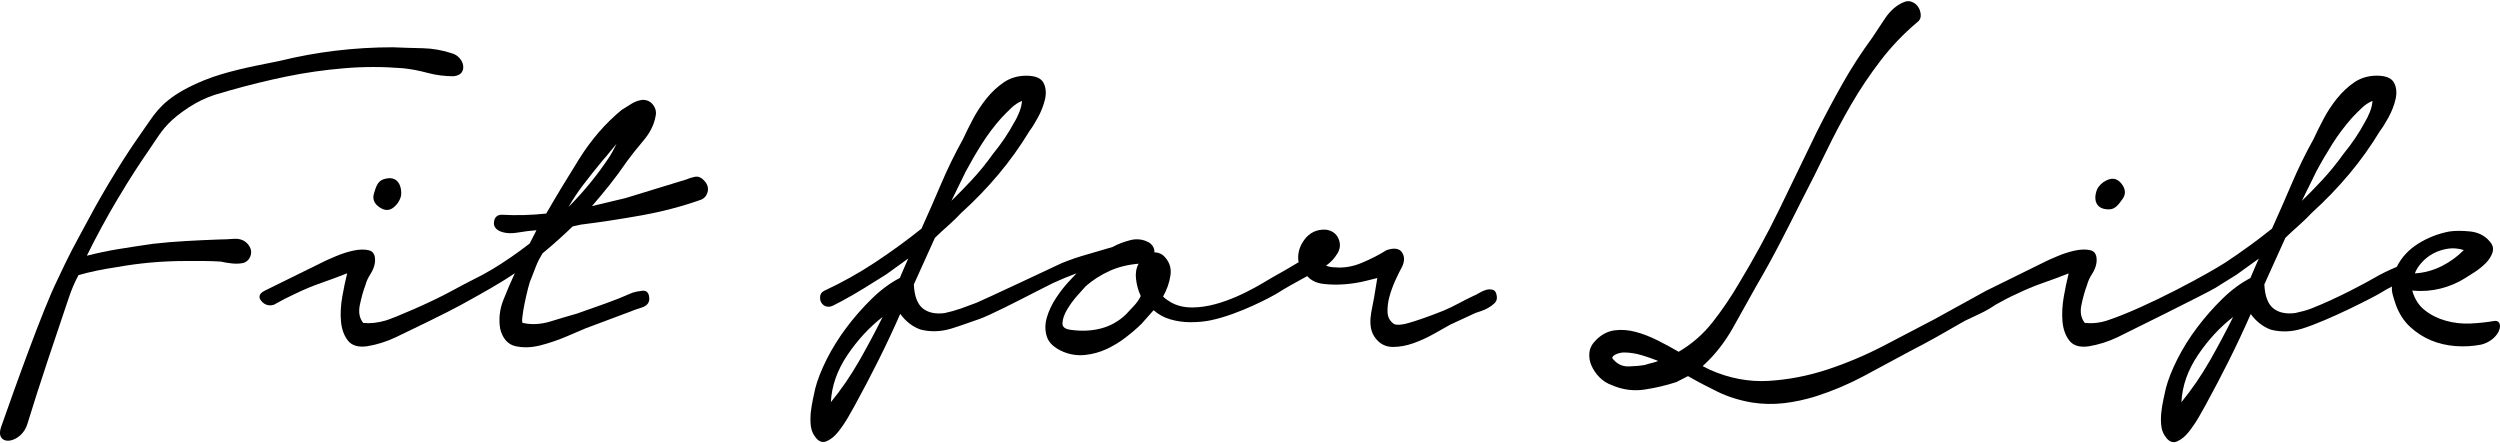 <svg width="361" height="64" viewBox="0 0 361 64" fill="none" xmlns="http://www.w3.org/2000/svg">
<g clip-path="url(#clip0_12_442)">
<path d="M17.22 28.35C18.591 26.038 20.035 23.793 21.51 21.665C21.774 21.286 22.009 20.924 22.238 20.581C23.279 19.01 24.097 17.772 26.281 16.178C28.946 14.228 30.974 13.677 32.316 13.316C32.646 13.227 32.935 13.144 33.17 13.061C35.859 12.296 38.603 11.621 41.322 11.058C44.03 10.495 46.858 10.092 49.716 9.855C52.459 9.618 55.299 9.618 58.199 9.855C59.342 9.973 60.528 10.198 61.719 10.518C62.922 10.844 64.18 11.01 65.467 11.01C65.467 11.01 65.467 11.01 65.473 11.01C66.045 10.951 66.442 10.767 66.659 10.465C66.869 10.169 66.941 9.825 66.875 9.434C66.809 9.055 66.635 8.705 66.358 8.391C66.081 8.077 65.738 7.858 65.347 7.727C63.915 7.247 62.465 6.993 61.039 6.963C59.625 6.933 58.175 6.892 56.725 6.827C53.964 6.827 51.184 6.993 48.47 7.319C45.763 7.644 43.043 8.142 40.39 8.794C40.029 8.871 39.541 8.972 38.964 9.084C36.545 9.559 32.502 10.358 29.524 11.573C24.608 13.576 23.02 15.437 21.702 17.333L21.101 18.193C20.017 19.745 18.995 21.209 17.797 23.087C16.389 25.298 15.042 27.567 13.772 29.831C13.038 31.2 12.298 32.563 11.57 33.89C10.836 35.224 10.126 36.587 9.458 37.956L8.225 40.545C6.191 44.711 2.304 55.544 0.168 61.63C-0.156 62.554 0.042 63.046 0.271 63.295C0.475 63.52 0.782 63.639 1.143 63.639C1.276 63.639 1.42 63.621 1.564 63.591C2.455 63.395 3.538 62.596 3.947 61.239C5.565 55.905 8.315 47.787 9.488 44.32C9.729 43.603 9.897 43.111 9.964 42.916C10.319 41.843 10.782 40.764 11.335 39.727C12.954 39.265 14.783 38.88 16.787 38.584C18.435 38.287 20.108 38.062 21.744 37.914C23.387 37.766 25.096 37.689 26.828 37.689H29.361C30.18 37.689 31.028 37.718 31.87 37.772C32.364 37.89 32.929 37.985 33.537 38.044C34.157 38.104 34.722 38.074 35.216 37.95C35.721 37.754 36.058 37.381 36.208 36.836C36.359 36.29 36.22 35.757 35.787 35.247C35.294 34.684 34.62 34.43 33.766 34.489C32.971 34.548 32.291 34.578 31.744 34.578C30.071 34.637 28.435 34.714 26.87 34.803C25.258 34.892 23.651 35.028 22.093 35.206C20.427 35.443 18.76 35.698 17.13 35.964C15.595 36.213 14.055 36.539 12.539 36.924C13.231 35.514 13.965 34.098 14.717 32.717C15.529 31.23 16.365 29.76 17.208 28.35H17.22Z" fill="black"/>
<path d="M55.293 25.926C54.523 26.198 54.264 27.064 54.036 27.822L53.975 28.018C53.777 28.788 54.06 29.434 54.806 29.938C55.179 30.192 55.54 30.317 55.883 30.317C56.226 30.317 56.557 30.187 56.858 29.932C57.327 29.558 57.67 29.061 57.868 28.444C57.995 28.053 58.019 26.785 57.327 26.127C56.852 25.677 56.166 25.612 55.287 25.92L55.293 25.926Z" fill="black"/>
<path d="M101.742 26.151C101.309 25.641 100.839 25.428 100.346 25.529C99.889 25.624 99.45 25.76 99.052 25.932L90.322 28.604L85.479 29.76C86.333 28.776 87.169 27.769 87.982 26.756C88.878 25.63 89.745 24.456 90.551 23.271C91.201 22.382 92.001 21.381 92.921 20.29C93.866 19.176 94.45 18.003 94.66 16.806C94.805 16.237 94.696 15.692 94.335 15.182C93.968 14.672 93.457 14.418 92.801 14.418C92.242 14.477 91.706 14.667 91.207 14.969C90.719 15.265 90.244 15.567 89.769 15.87C87.452 17.772 85.395 20.142 83.662 22.904C81.947 25.641 80.335 28.308 78.873 30.838C77.838 30.951 76.773 31.022 75.708 31.052C74.631 31.081 73.542 31.07 72.453 31.01C71.851 31.01 71.466 31.324 71.352 31.917C71.231 32.51 71.454 32.978 72.019 33.304C72.736 33.671 73.656 33.766 74.745 33.582C75.714 33.422 76.628 33.304 77.465 33.244L76.49 35.158C74.751 36.51 72.934 37.766 71.087 38.88C70.082 39.484 69.342 39.864 68.403 40.338C67.573 40.758 66.635 41.233 65.239 42.003C62.236 43.656 56.936 45.908 55.708 46.276C54.541 46.619 53.44 46.738 52.447 46.631C51.9 45.956 51.737 45.072 51.966 44.012C52.201 42.898 52.471 41.944 52.772 41.161C52.904 40.64 53.145 40.112 53.482 39.591C53.837 39.046 54.06 38.489 54.138 37.932C54.246 36.913 53.958 36.308 53.272 36.142C52.634 35.988 51.888 36.006 51.045 36.184C50.215 36.361 49.361 36.634 48.506 36.995C47.646 37.357 47.117 37.594 46.882 37.712L38.182 41.997C37.773 42.21 37.538 42.453 37.484 42.726C37.436 42.969 37.526 43.224 37.755 43.484C38.224 44.03 38.813 44.207 39.511 44.018C39.523 44.018 39.529 44.012 39.541 44.006C40.57 43.419 41.617 42.88 42.658 42.406C43.873 41.813 45.137 41.292 46.407 40.847C47.616 40.427 48.867 39.964 50.131 39.467C49.878 40.486 49.644 41.594 49.439 42.755C49.21 44.041 49.138 45.25 49.234 46.358C49.325 47.478 49.656 48.415 50.209 49.144C50.781 49.896 51.725 50.181 53.025 49.997C54.457 49.76 55.847 49.321 57.164 48.693C59.336 47.656 64.601 45.12 66.617 44L67.507 43.508C69.487 42.412 72.158 40.942 74.336 39.455C73.704 40.841 73.139 42.151 72.669 43.36C72.14 44.717 71.989 46.104 72.23 47.496C72.591 48.907 73.349 49.754 74.468 49.997C74.926 50.098 75.407 50.151 75.9 50.151C76.586 50.151 77.302 50.056 78.048 49.867C79.312 49.541 80.587 49.108 81.851 48.569C82.964 48.095 83.854 47.715 84.528 47.425L91.014 44.995C91.411 44.824 91.953 44.628 92.627 44.421C93.361 44.196 93.74 43.781 93.758 43.182C93.758 42.69 93.643 42.358 93.427 42.163C93.258 42.015 93.036 41.956 92.759 41.985C92.187 42.044 91.712 42.139 91.339 42.264C90.003 42.856 88.65 43.395 87.32 43.864L83.283 45.292C82.182 45.6 80.918 45.979 79.522 46.406C78.108 46.844 76.749 46.916 75.461 46.625C75.461 46.625 75.341 46.548 75.425 45.831C75.491 45.209 75.605 44.521 75.756 43.792C75.906 43.052 76.075 42.317 76.255 41.612C76.478 40.741 76.604 40.421 76.682 40.284C76.941 39.597 77.188 38.975 77.428 38.37C77.669 37.76 77.982 37.161 78.343 36.581C79.125 35.935 79.889 35.277 80.611 34.631C81.351 33.967 82.049 33.316 82.693 32.693L83.89 32.432C86.742 32.077 89.691 31.627 92.657 31.093C95.623 30.56 98.493 29.807 101.188 28.853C101.694 28.658 102.025 28.284 102.175 27.739C102.325 27.194 102.187 26.661 101.76 26.151H101.742ZM82.097 29.878C82.717 28.806 83.403 27.769 84.137 26.797C85.046 25.6 86.014 24.385 87.001 23.194C87.332 22.838 87.735 22.352 88.204 21.76C88.463 21.434 88.734 21.102 89.023 20.77C88.938 20.936 88.854 21.102 88.77 21.274C88.541 21.736 88.295 22.187 88.03 22.601C86.327 25.191 84.33 27.639 82.097 29.884V29.878Z" fill="black"/>
<path d="M216.155 42.904C216.107 42.317 215.914 41.962 215.583 41.855C215.282 41.76 214.951 41.76 214.602 41.855C214.272 41.944 213.923 42.104 213.568 42.317C213.231 42.519 212.978 42.655 212.797 42.714C212.057 43.064 211.311 43.437 210.577 43.834C209.861 44.219 209.145 44.563 208.459 44.853C206.378 45.677 204.681 46.276 203.411 46.637C201.901 47.064 201.348 46.892 201.131 46.661C200.644 46.27 200.385 45.73 200.361 45.061C200.337 44.361 200.421 43.627 200.626 42.868C200.836 42.098 201.107 41.339 201.432 40.61C201.757 39.876 202.058 39.265 202.316 38.791C202.816 37.92 202.876 37.156 202.503 36.522C202.118 35.87 201.354 35.733 200.211 36.124C199.194 36.77 198.002 37.381 196.667 37.944C195.349 38.501 194.05 38.72 192.792 38.602C192.299 38.602 191.859 38.519 191.48 38.358C192.148 37.896 192.69 37.322 193.087 36.658C193.538 35.97 193.604 35.242 193.291 34.489C192.973 33.736 192.359 33.286 191.444 33.161C190.139 33.096 189.08 33.6 188.328 34.643C187.594 35.656 187.323 36.741 187.515 37.867C186.174 38.673 184.91 39.407 183.749 40.047C183.611 40.124 183.406 40.249 183.141 40.403C181.33 41.493 176.511 44.397 172.179 44.397C170.928 44.397 169.923 44.148 169.014 43.615C168.557 43.348 168.202 43.081 167.949 42.815C168.509 41.819 168.87 40.782 169.02 39.727C169.177 38.619 168.816 37.647 167.925 36.836C167.51 36.557 167.095 36.433 166.698 36.444C166.722 35.876 166.475 35.407 165.964 35.046C165.115 34.554 164.189 34.43 163.214 34.678C162.263 34.922 161.397 35.253 160.663 35.662C159.49 36.018 158.256 36.379 156.999 36.735C155.735 37.09 154.502 37.511 153.329 37.991C153.214 38.044 141.777 43.419 141.049 43.698L140.712 43.828C140.074 44.071 139.412 44.32 138.768 44.545C138.01 44.812 137.216 45.031 136.41 45.209C135.08 45.381 134.009 45.15 133.239 44.522C132.469 43.899 132.036 42.738 131.958 41.073L135.002 34.341C135.61 33.76 136.247 33.161 136.915 32.575C137.583 31.988 138.233 31.354 138.847 30.702C140.754 28.978 142.553 27.117 144.195 25.156C145.838 23.2 147.348 21.09 148.666 18.904C148.997 18.483 149.406 17.831 149.875 16.966C150.35 16.101 150.693 15.218 150.898 14.347C151.103 13.458 151.036 12.664 150.699 11.988C150.35 11.289 149.508 10.933 148.197 10.933C146.969 10.933 145.874 11.259 144.942 11.893C144.021 12.521 143.179 13.31 142.433 14.24C141.693 15.165 141.037 16.166 140.489 17.203C139.936 18.252 139.454 19.23 139.051 20.101C137.896 22.181 136.837 24.344 135.904 26.536C134.978 28.717 134.021 30.898 133.059 33.019C130.929 34.726 128.666 36.367 126.344 37.902C124.016 39.437 121.549 40.818 118.998 41.997C118.607 42.199 118.408 42.536 118.414 43.005C118.414 43.461 118.601 43.828 118.962 44.095C119.383 44.356 119.852 44.361 120.357 44.095L121.573 43.467C122.668 42.874 123.763 42.24 124.822 41.588C125.959 40.889 126.988 40.243 127.975 39.621L131.157 37.327C130.977 37.707 130.808 38.098 130.64 38.483L129.936 40.136C128.552 40.853 127.192 41.855 125.893 43.129C124.581 44.409 123.348 45.807 122.235 47.295C121.122 48.782 120.159 50.317 119.383 51.864C118.607 53.41 118.047 54.827 117.722 56.089C117.638 56.504 117.524 57.007 117.397 57.6C117.265 58.187 117.163 58.809 117.09 59.443C117.018 60.071 117.012 60.699 117.06 61.298C117.108 61.908 117.283 62.441 117.566 62.874C117.963 63.508 118.402 63.822 118.871 63.822C119.022 63.822 119.172 63.793 119.329 63.727C119.93 63.484 120.508 63.016 121.037 62.353C121.561 61.695 122.054 60.966 122.499 60.196C122.957 59.401 123.257 58.88 123.408 58.59C124.611 56.397 125.784 54.157 126.892 51.941C127.962 49.796 129.009 47.573 129.996 45.322C130.802 46.43 131.789 47.188 132.938 47.591C134.37 47.953 135.85 47.905 137.342 47.455C138.239 47.182 138.786 46.987 139.545 46.72C140.032 46.548 140.597 46.347 141.398 46.074C142.848 45.582 146.933 43.484 149.635 42.098C150.76 41.523 151.65 41.067 152.023 40.889C153.136 40.373 154.285 39.893 155.453 39.467L154.231 40.776C153.672 41.375 153.088 42.133 152.498 43.022C151.903 43.917 151.458 44.859 151.169 45.825C150.88 46.797 150.88 47.739 151.169 48.622C151.458 49.517 152.258 50.252 153.539 50.797C154.556 51.218 155.621 51.372 156.716 51.253C157.805 51.135 158.846 50.844 159.809 50.394C160.771 49.944 161.698 49.387 162.546 48.729C163.401 48.071 164.177 47.407 164.845 46.75L166.577 44.794C167.281 45.41 168.094 45.855 168.996 46.116C169.929 46.388 170.897 46.525 171.872 46.525C172.979 46.525 173.942 46.436 174.82 46.252C178.984 45.387 183.785 42.756 184.495 42.311C185.157 41.89 185.807 41.505 186.432 41.156C187.046 40.812 187.822 40.379 188.761 39.87C189.314 40.498 190.097 40.877 191.089 40.996C192.094 41.114 193.153 41.132 194.242 41.043C195.325 40.954 196.336 40.788 197.256 40.551C198.021 40.356 198.556 40.219 198.881 40.148L198.43 42.904C198.345 43.39 198.249 43.887 198.147 44.373C198.039 44.871 197.954 45.387 197.906 45.902C197.858 46.424 197.882 46.945 197.984 47.455C198.093 47.982 198.321 48.462 198.664 48.889C199.296 49.689 200.12 50.098 201.125 50.098C202.1 50.098 203.105 49.914 204.115 49.553C205.114 49.197 206.107 48.741 207.058 48.207L209.428 46.874L213.074 45.185C213.249 45.126 213.513 45.037 213.868 44.919C214.223 44.8 214.572 44.646 214.891 44.462C215.222 44.279 215.517 44.059 215.77 43.822C216.052 43.562 216.179 43.253 216.149 42.916L216.155 42.904ZM138.251 27.224C138.636 26.424 139.039 25.606 139.448 24.776C140.176 23.413 140.964 22.062 141.783 20.77C142.601 19.473 143.546 18.216 144.587 17.043C145.032 16.569 145.519 16.077 146.043 15.579C146.506 15.135 147.023 14.797 147.577 14.566C147.541 15.082 147.414 15.615 147.204 16.154C146.957 16.77 146.698 17.292 146.434 17.701C145.657 19.176 144.629 20.699 143.377 22.234C142.415 23.591 141.368 24.877 140.261 26.056C139.322 27.064 138.353 28.053 137.379 29.007C137.673 28.403 137.968 27.81 138.251 27.224ZM124.052 52.136C122.836 54.264 121.464 56.261 119.978 58.074C120.087 55.739 120.893 53.446 122.379 51.247C123.841 49.084 125.544 47.242 127.451 45.766C126.386 47.911 125.243 50.05 124.052 52.142V52.136ZM163.816 44.083L162.57 45.416C161.529 46.406 160.314 47.087 158.948 47.437C157.583 47.787 156.096 47.846 154.532 47.615C153.75 47.508 153.389 47.188 153.419 46.637C153.455 46.033 153.684 45.375 154.099 44.687C154.514 43.988 155.013 43.301 155.591 42.655C156.169 42.003 156.572 41.559 156.782 41.327C157.781 40.45 158.942 39.704 160.23 39.117C161.457 38.56 162.865 38.21 164.417 38.08C164.068 38.714 163.942 39.443 164.038 40.267C164.141 41.15 164.369 41.985 164.724 42.75C164.478 43.253 164.165 43.704 163.804 44.095L163.816 44.083Z" fill="black"/>
<path d="M360.97 46.833C360.874 46.441 360.543 46.27 360.092 46.358C359.081 46.536 357.956 46.655 356.746 46.714C355.537 46.773 354.334 46.637 353.184 46.317C352.035 45.997 351 45.481 350.116 44.776C349.274 44.113 348.672 43.17 348.329 41.967H348.509C349.857 42.092 351.187 41.979 352.468 41.653C353.744 41.327 354.923 40.824 355.958 40.166C356.247 39.988 356.692 39.704 357.294 39.319C357.901 38.927 358.449 38.489 358.93 38.009C359.418 37.517 359.749 36.99 359.923 36.438C360.104 35.858 359.947 35.307 359.46 34.803C358.774 34.009 357.841 33.541 356.686 33.422C355.555 33.304 354.556 33.304 353.708 33.422C352.095 33.724 350.573 34.317 349.189 35.182C347.811 36.047 346.771 37.173 346.091 38.536C344.936 39.01 343.792 39.573 342.685 40.219C341.783 40.747 337.631 43.022 333.781 44.539C333.029 44.836 332.198 45.031 331.422 45.203C330.092 45.375 329.027 45.144 328.251 44.516C327.481 43.893 327.048 42.732 326.97 41.067L330.014 34.335C330.61 33.76 331.254 33.167 331.927 32.569C332.595 31.982 333.251 31.348 333.859 30.696C335.766 28.972 337.565 27.105 339.208 25.15C340.85 23.194 342.354 21.09 343.678 18.898C344.009 18.477 344.418 17.825 344.893 16.96C345.369 16.095 345.712 15.212 345.916 14.341C346.121 13.452 346.061 12.658 345.718 11.982C345.369 11.283 344.526 10.927 343.215 10.927C341.987 10.927 340.892 11.253 339.96 11.887C339.039 12.516 338.197 13.304 337.451 14.234C336.711 15.159 336.055 16.154 335.507 17.197C334.96 18.24 334.473 19.218 334.069 20.095C332.914 22.175 331.855 24.338 330.923 26.53C330.008 28.676 329.052 30.856 328.077 33.013C325.947 34.72 323.685 36.361 321.362 37.896C319.22 39.307 310.027 44.379 304.299 46.27C303.222 46.625 302.127 46.744 301.044 46.625C300.496 45.95 300.334 45.067 300.563 44.006C300.797 42.892 301.068 41.938 301.369 41.156C301.501 40.634 301.742 40.107 302.079 39.585C302.434 39.04 302.656 38.483 302.735 37.926C302.843 36.907 302.554 36.302 301.868 36.136C301.23 35.982 300.484 36 299.642 36.178C298.806 36.356 297.957 36.628 297.103 36.99C296.243 37.351 295.713 37.588 295.479 37.707L286.772 41.997L279.33 46.098C277.128 47.259 274.733 48.516 271.995 49.932C269.378 51.289 266.653 52.444 263.879 53.357C261.111 54.27 258.259 54.827 255.408 54.998C252.562 55.17 249.71 54.637 246.93 53.404L245.865 52.865C247.556 51.336 249.006 49.511 250.185 47.425C251.4 45.28 252.544 43.236 253.578 41.357C254.794 39.283 255.961 37.161 257.05 35.064C258.121 32.996 259.198 30.88 260.245 28.776C261.406 26.554 262.555 24.255 263.668 21.95C264.8 19.609 266.021 17.304 267.308 15.087C268.59 12.877 270.028 10.738 271.574 8.723C273.115 6.714 274.889 4.859 276.839 3.218C277.218 2.951 277.392 2.584 277.356 2.121C277.32 1.689 277.194 1.304 276.977 0.99C276.761 0.676 276.46 0.433 276.099 0.279C275.72 0.119 275.305 0.13 274.871 0.326C273.861 0.753 272.976 1.517 272.236 2.601C271.49 3.704 270.87 4.64 270.347 5.452C268.777 7.585 267.333 9.825 266.039 12.113C264.757 14.388 263.5 16.747 262.309 19.123C260.407 23.076 258.644 26.708 256.93 30.234C255.161 33.867 253.187 37.481 251.07 40.978C249.968 42.862 248.711 44.723 247.321 46.495C245.961 48.237 244.307 49.683 242.399 50.797C241.407 50.216 240.378 49.659 239.331 49.138C238.254 48.599 237.189 48.19 236.178 47.923C235.155 47.65 234.145 47.573 233.17 47.698C232.189 47.822 231.287 48.284 230.492 49.073C229.915 49.63 229.584 50.24 229.512 50.892C229.44 51.538 229.536 52.172 229.807 52.788C230.071 53.393 230.462 53.962 230.962 54.477C231.467 54.993 232.081 55.384 232.767 55.621C234.283 56.279 235.859 56.492 237.46 56.255C239.042 56.018 240.582 55.656 242.075 55.17L243.747 54.311C245.185 55.135 246.647 55.899 248.091 56.599C249.565 57.31 251.22 57.825 253.001 58.127C254.535 58.364 256.087 58.394 257.616 58.216C259.138 58.038 260.684 57.707 262.218 57.227C264.631 56.45 266.947 55.473 269.107 54.317C271.273 53.156 273.458 51.982 275.648 50.797C277.043 50.08 278.415 49.345 279.727 48.61C281.026 47.882 282.362 47.117 283.698 46.341L285.96 45.268C286.724 44.907 287.452 44.486 288.138 44.012C289.167 43.425 290.208 42.886 291.249 42.418C292.464 41.825 293.728 41.304 294.997 40.859C296.207 40.438 297.458 39.976 298.715 39.478C298.463 40.492 298.228 41.594 298.024 42.767C297.795 44.053 297.729 45.262 297.819 46.37C297.909 47.49 298.24 48.433 298.794 49.156C299.365 49.908 300.31 50.193 301.61 50.009C303.035 49.772 304.431 49.333 305.749 48.705C307.073 48.071 318.769 42.264 319.84 41.606C321.013 40.883 322.042 40.243 322.993 39.639L326.176 37.345C325.995 37.73 325.821 38.116 325.658 38.501L324.954 40.154C323.57 40.871 322.211 41.873 320.911 43.147C319.599 44.427 318.372 45.825 317.253 47.313C316.134 48.8 315.177 50.341 314.401 51.882C313.625 53.428 313.065 54.844 312.74 56.107C312.656 56.522 312.542 57.025 312.409 57.624C312.277 58.21 312.175 58.833 312.103 59.467C312.03 60.095 312.018 60.723 312.072 61.322C312.121 61.932 312.295 62.465 312.578 62.898C312.975 63.532 313.414 63.846 313.884 63.846C314.034 63.846 314.184 63.816 314.341 63.751C314.942 63.508 315.52 63.04 316.049 62.376C316.573 61.713 317.066 60.99 317.512 60.219C317.981 59.407 318.276 58.892 318.42 58.613C319.623 56.421 320.797 54.181 321.904 51.964C322.975 49.819 324.022 47.591 325.008 45.345C325.821 46.453 326.807 47.212 327.95 47.615C329.388 47.976 330.869 47.929 332.355 47.478C336.229 46.299 343.118 42.708 343.774 42.287C344.298 41.95 344.845 41.647 345.399 41.375C345.357 41.736 345.399 42.121 345.501 42.524C345.639 43.028 345.784 43.496 345.94 43.959C346.416 45.28 347.126 46.382 348.046 47.224C348.967 48.065 349.99 48.717 351.091 49.167C352.186 49.618 353.383 49.89 354.634 49.979C355.88 50.068 357.119 49.991 358.323 49.754C360.248 49.239 361.175 47.692 360.97 46.856V46.833ZM333.269 27.224C333.654 26.424 334.057 25.606 334.467 24.776C335.195 23.413 335.983 22.068 336.801 20.77C337.619 19.479 338.564 18.222 339.599 17.043C340.038 16.569 340.531 16.077 341.055 15.579C341.518 15.135 342.036 14.797 342.589 14.566C342.553 15.082 342.433 15.615 342.216 16.154C341.969 16.77 341.711 17.286 341.446 17.701C340.67 19.176 339.641 20.699 338.389 22.234C337.427 23.585 336.38 24.871 335.273 26.056C334.334 27.064 333.365 28.053 332.391 29.007C332.686 28.403 332.98 27.81 333.257 27.224H333.269ZM238.639 52.385C238.236 52.48 237.869 52.581 237.538 52.693C236.894 52.812 236.112 52.883 235.222 52.913C234.361 52.936 233.639 52.64 233.068 52.012C232.863 51.828 232.779 51.674 232.821 51.585C232.887 51.455 233.013 51.336 233.194 51.236C233.38 51.123 233.603 51.04 233.856 50.981C234.109 50.922 234.325 50.898 234.5 50.898C235.324 50.898 236.19 51.028 237.075 51.295C237.869 51.532 238.669 51.81 239.445 52.118C239.187 52.231 238.916 52.32 238.639 52.385ZM319.07 52.136C317.848 54.27 316.477 56.261 314.997 58.074C315.105 55.739 315.911 53.446 317.397 51.247C318.859 49.084 320.562 47.242 322.469 45.766C321.404 47.905 320.261 50.05 319.07 52.142V52.136ZM349.647 37.962C350.134 37.41 350.705 36.954 351.355 36.604C351.999 36.261 352.727 36.024 353.515 35.905C354.231 35.798 354.995 35.87 355.772 36.107C354.869 37.037 353.798 37.819 352.577 38.43C351.355 39.046 350.05 39.396 348.702 39.478C348.894 38.963 349.213 38.453 349.647 37.962Z" fill="black"/>
<path d="M304.528 30.228C304.558 30.228 304.594 30.228 304.624 30.228C305.442 30.21 305.966 29.47 306.429 28.824L306.549 28.658C306.982 27.994 306.928 27.289 306.381 26.578C305.833 25.855 305.177 25.642 304.431 25.938C303.866 26.139 303.378 26.513 302.993 27.034C302.747 27.366 302.313 28.563 302.759 29.398C303.054 29.95 303.649 30.234 304.528 30.234V30.228Z" fill="black"/>
</g>
<defs>
<clipPath id="clip0_12_442">
<rect width="361" height="64" fill="white"/>
</clipPath>
</defs>
</svg>

